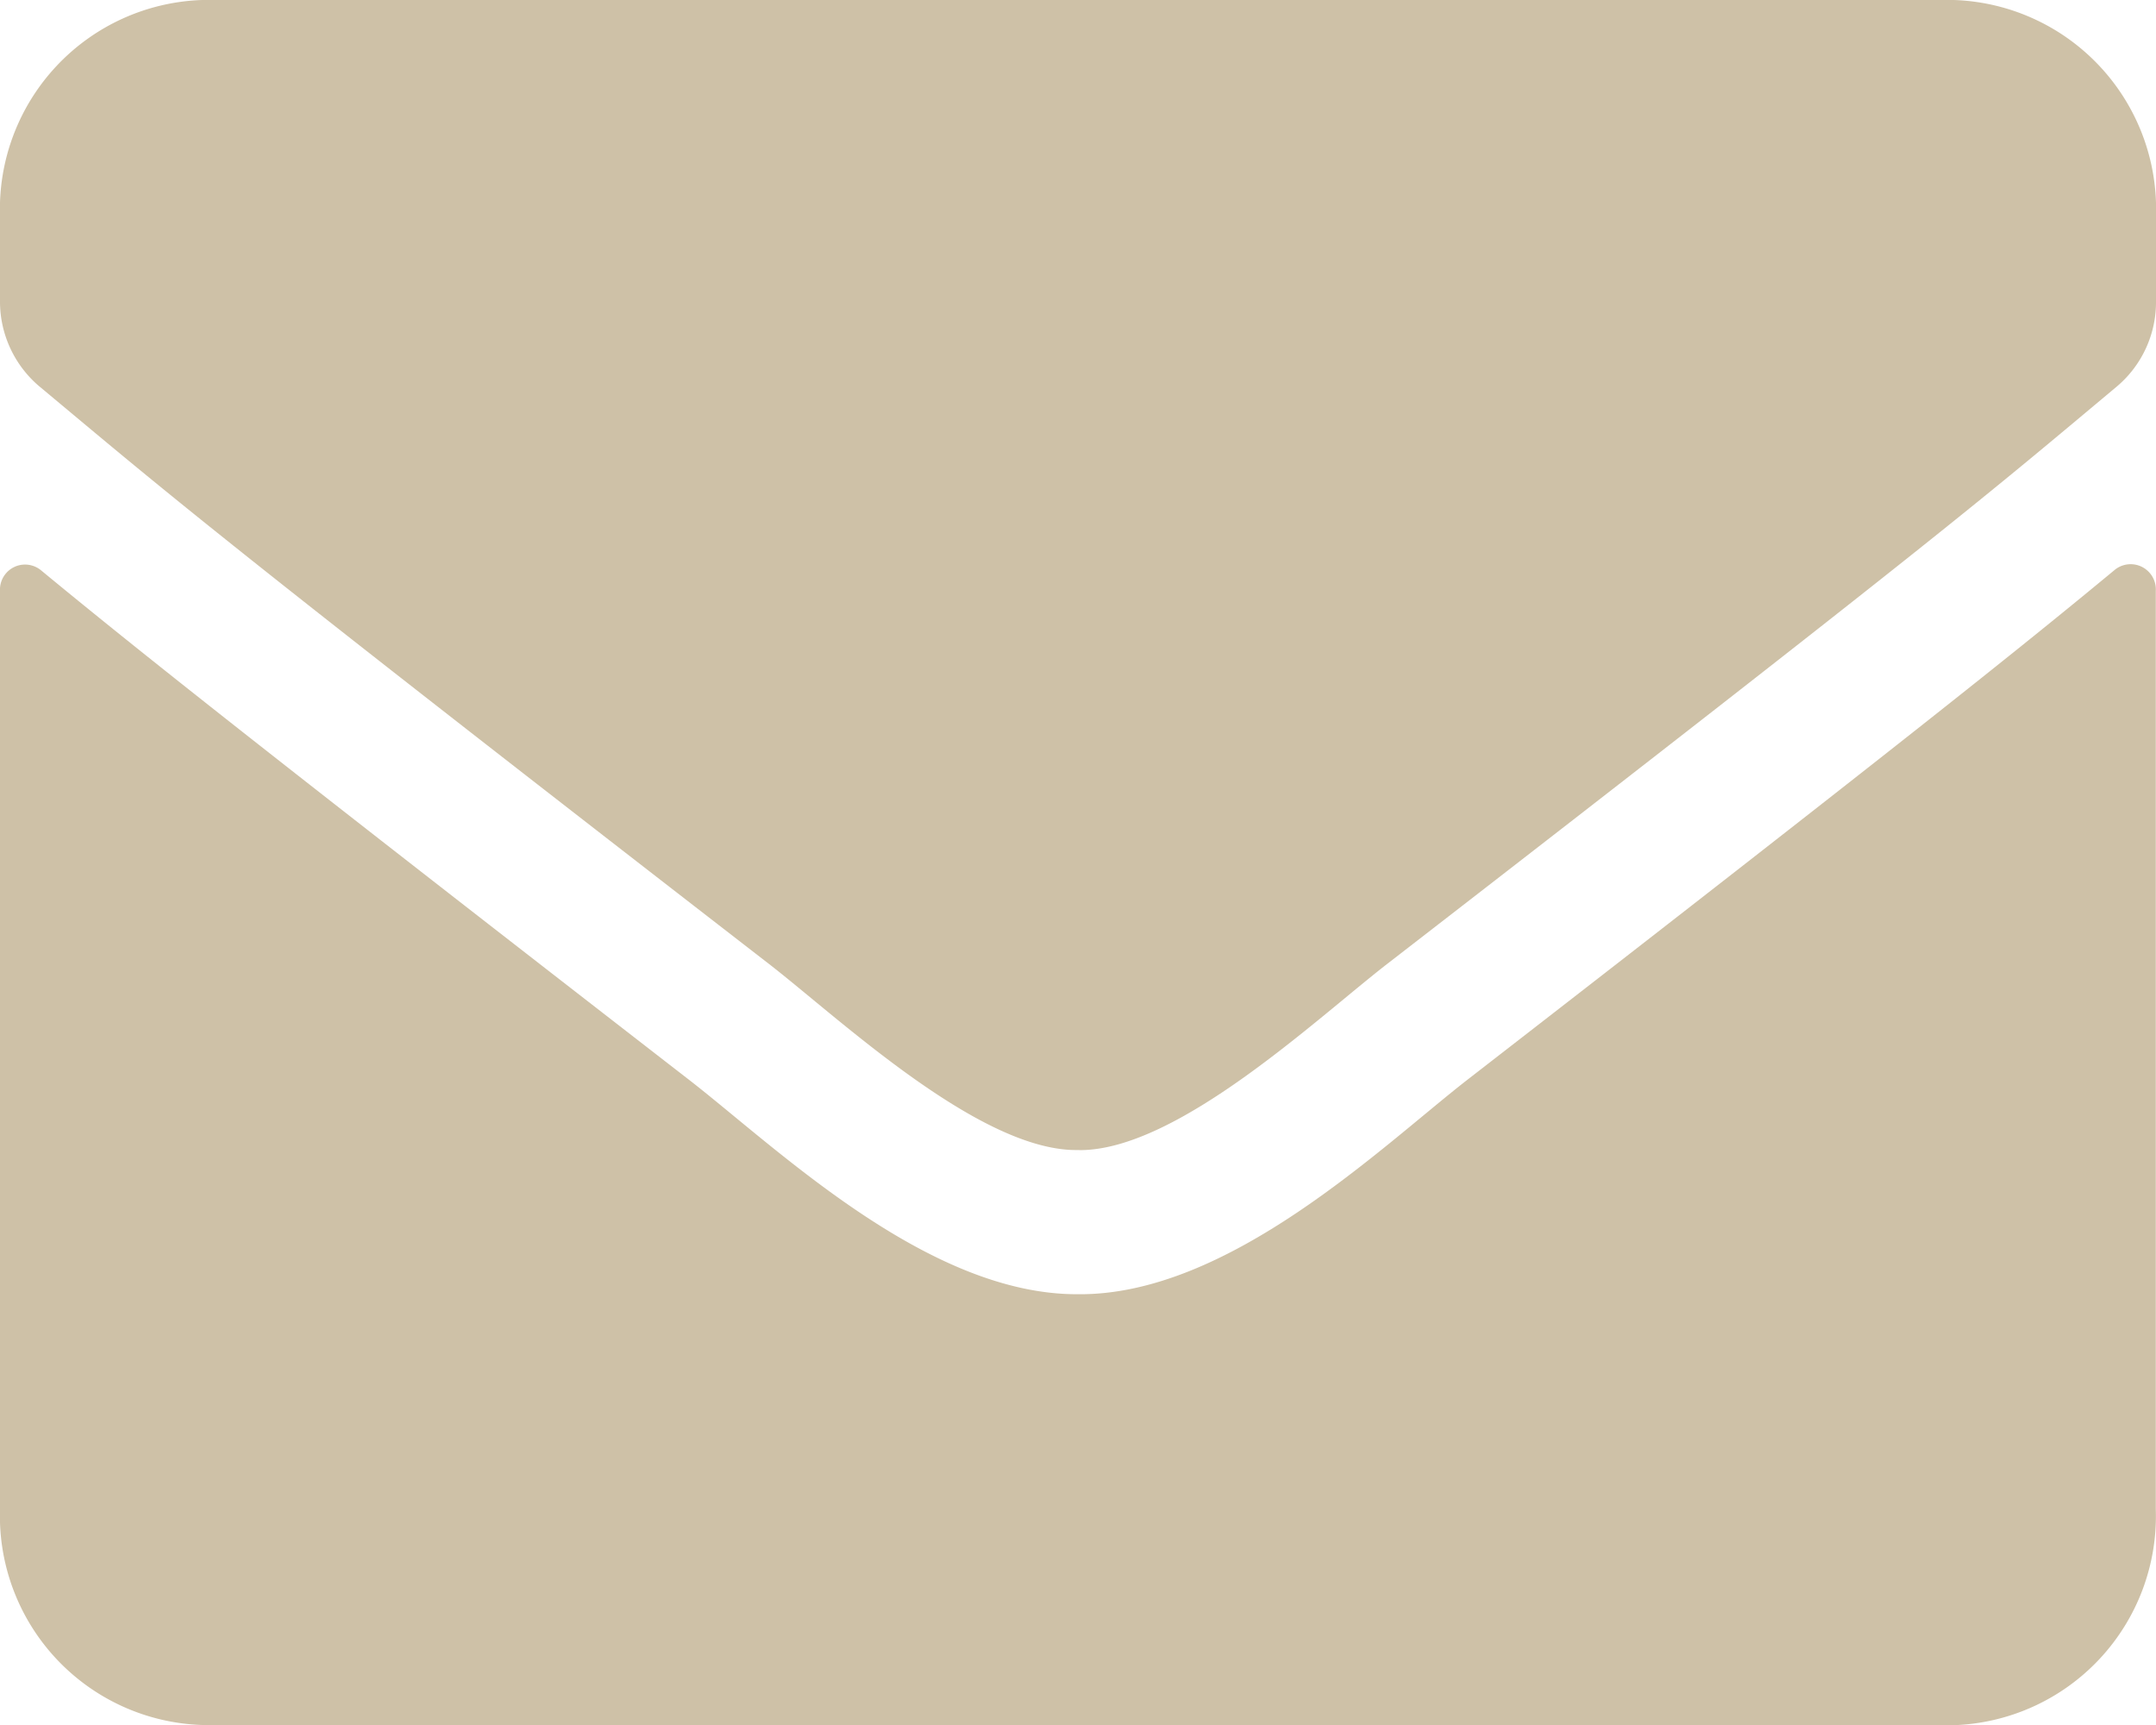 <?xml version="1.0" encoding="UTF-8"?>
<svg xmlns="http://www.w3.org/2000/svg" width="22.76" height="18.208" viewBox="0 0 22.76 18.208">
  <path id="kiga_icon_mail_brown" d="M2.134,18.208A2.208,2.208,0,0,1,0,15.933V6.24a.265.265,0,0,1,.431-.222c1,.825,2.317,1.873,6.851,5.386.938.73,2.52,2.266,4.1,2.257,1.587.014,3.2-1.555,4.1-2.257,4.534-3.514,5.85-4.567,6.845-5.391a.266.266,0,0,1,.431.222v9.7a2.208,2.208,0,0,1-2.134,2.275Zm9.247-6.069c-1.031.019-2.516-1.385-3.263-1.964C2.219,5.61,1.769,5.207.409,4.073A1.173,1.173,0,0,1,0,3.177v-.9A2.209,2.209,0,0,1,2.134,0H20.626A2.209,2.209,0,0,1,22.76,2.276v.9a1.165,1.165,0,0,1-.409.9c-1.361,1.138-1.809,1.536-7.709,6.1-.742.575-2.211,1.964-3.242,1.964Z" fill="#cec1a7"></path>
</svg>
